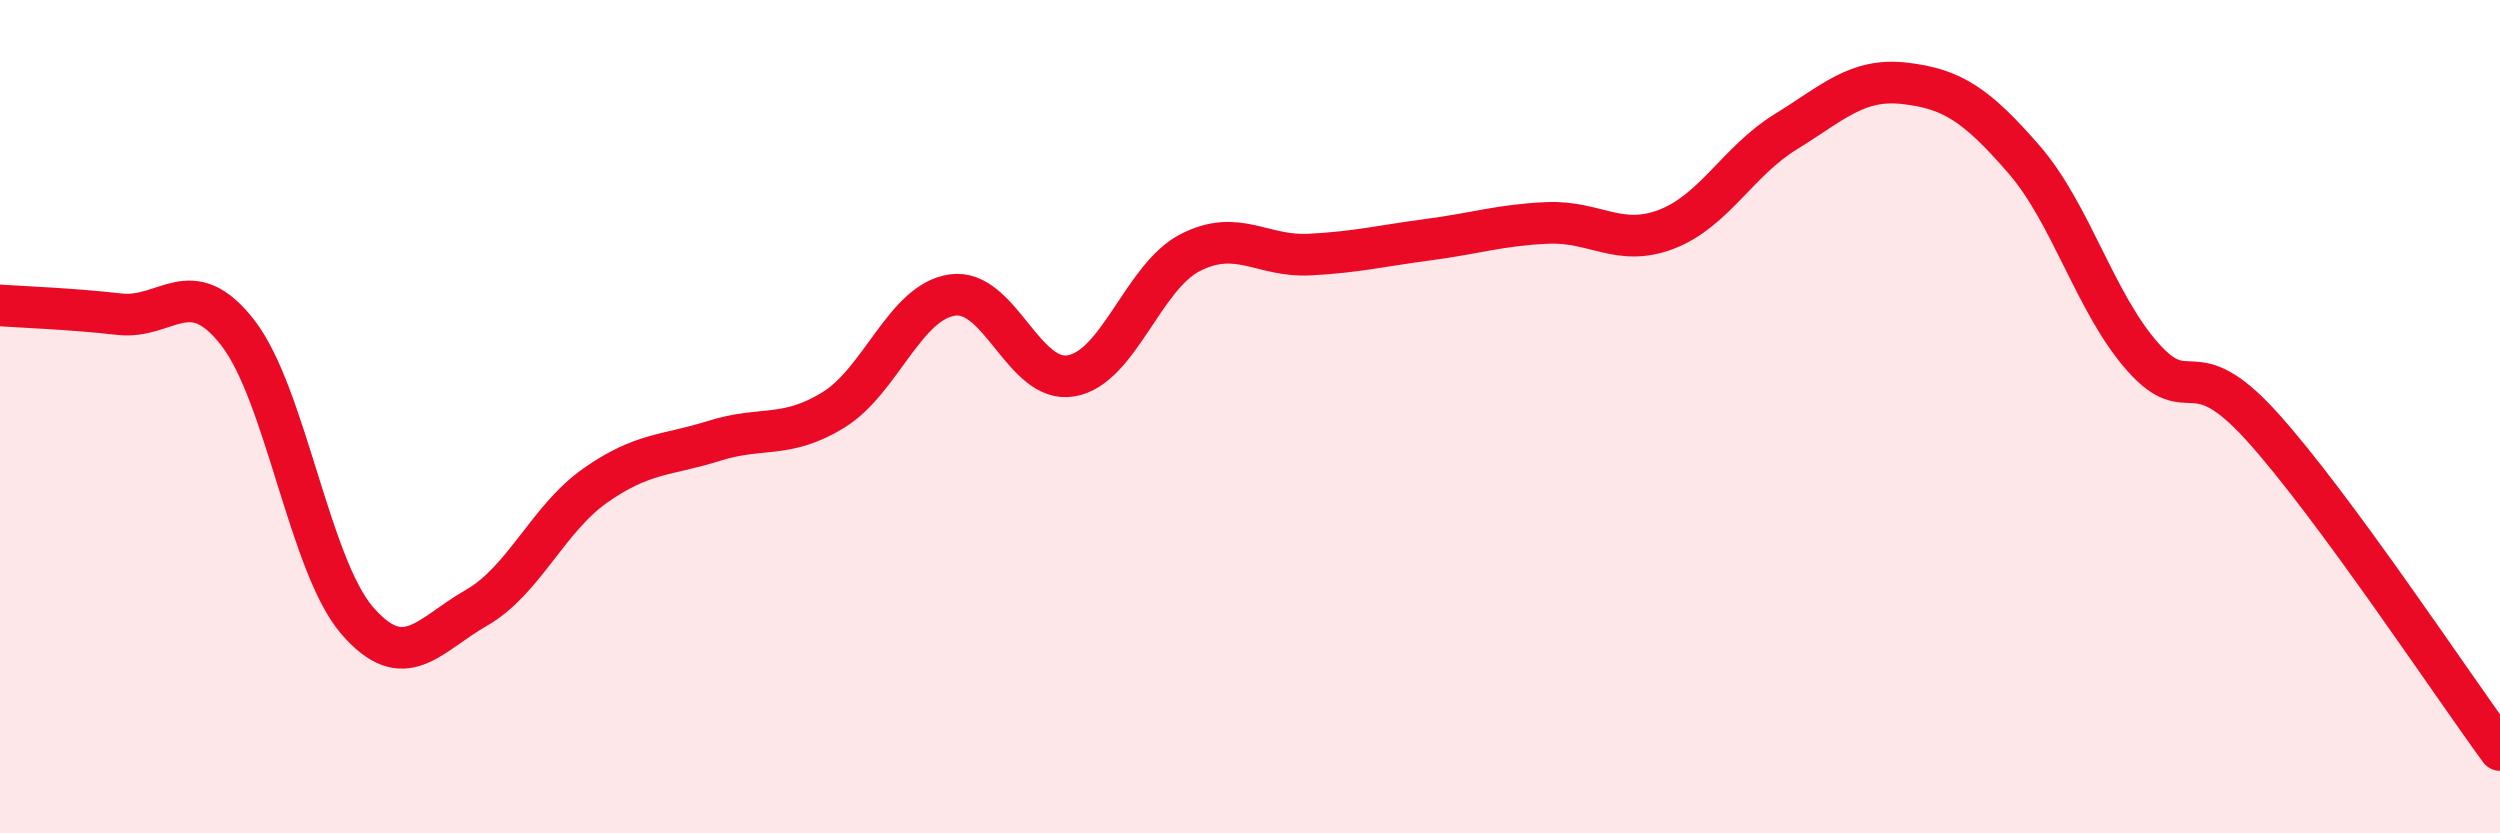 
    <svg width="60" height="20" viewBox="0 0 60 20" xmlns="http://www.w3.org/2000/svg">
      <path
        d="M 0,7.33 C 0.57,7.37 1.72,7.41 2.86,7.54 C 4,7.67 4.57,6.52 5.71,7.99 C 6.85,9.46 7.43,13.57 8.57,14.89 C 9.71,16.21 10.29,15.24 11.43,14.59 C 12.57,13.94 13.15,12.45 14.29,11.65 C 15.43,10.85 16,10.94 17.14,10.58 C 18.28,10.22 18.86,10.54 20,9.84 C 21.14,9.14 21.72,7.24 22.86,7.08 C 24,6.92 24.57,9.22 25.71,9.02 C 26.85,8.82 27.43,6.64 28.57,6.06 C 29.71,5.48 30.29,6.17 31.43,6.11 C 32.57,6.05 33.15,5.9 34.29,5.75 C 35.43,5.6 36,5.4 37.14,5.35 C 38.28,5.3 38.86,5.94 40,5.5 C 41.14,5.06 41.72,3.86 42.86,3.16 C 44,2.46 44.57,1.87 45.71,2 C 46.85,2.13 47.43,2.51 48.57,3.82 C 49.71,5.13 50.29,7.29 51.43,8.57 C 52.57,9.85 52.58,8.35 54.29,10.24 C 56,12.13 58.86,16.45 60,18L60 20L0 20Z"
        fill="#EB0A25"
        opacity="0.1"
        stroke-linecap="round"
        stroke-linejoin="round"
      />
      <path
        d="M 0,7.33 C 0.57,7.37 1.72,7.41 2.86,7.54 C 4,7.67 4.57,6.52 5.71,7.99 C 6.85,9.46 7.43,13.57 8.57,14.89 C 9.71,16.21 10.29,15.24 11.43,14.59 C 12.57,13.94 13.15,12.45 14.29,11.65 C 15.43,10.85 16,10.94 17.14,10.58 C 18.28,10.22 18.86,10.54 20,9.84 C 21.14,9.14 21.72,7.24 22.86,7.08 C 24,6.92 24.57,9.22 25.71,9.02 C 26.85,8.82 27.43,6.64 28.57,6.06 C 29.71,5.48 30.29,6.17 31.43,6.11 C 32.57,6.05 33.15,5.9 34.29,5.75 C 35.43,5.6 36,5.4 37.14,5.35 C 38.28,5.3 38.86,5.94 40,5.5 C 41.14,5.06 41.72,3.86 42.86,3.16 C 44,2.46 44.57,1.87 45.71,2 C 46.85,2.13 47.43,2.51 48.57,3.82 C 49.71,5.13 50.29,7.29 51.43,8.57 C 52.57,9.85 52.58,8.35 54.29,10.24 C 56,12.13 58.86,16.45 60,18"
        stroke="#EB0A25"
        stroke-width="1"
        fill="none"
        stroke-linecap="round"
        stroke-linejoin="round"
      />
    </svg>
  